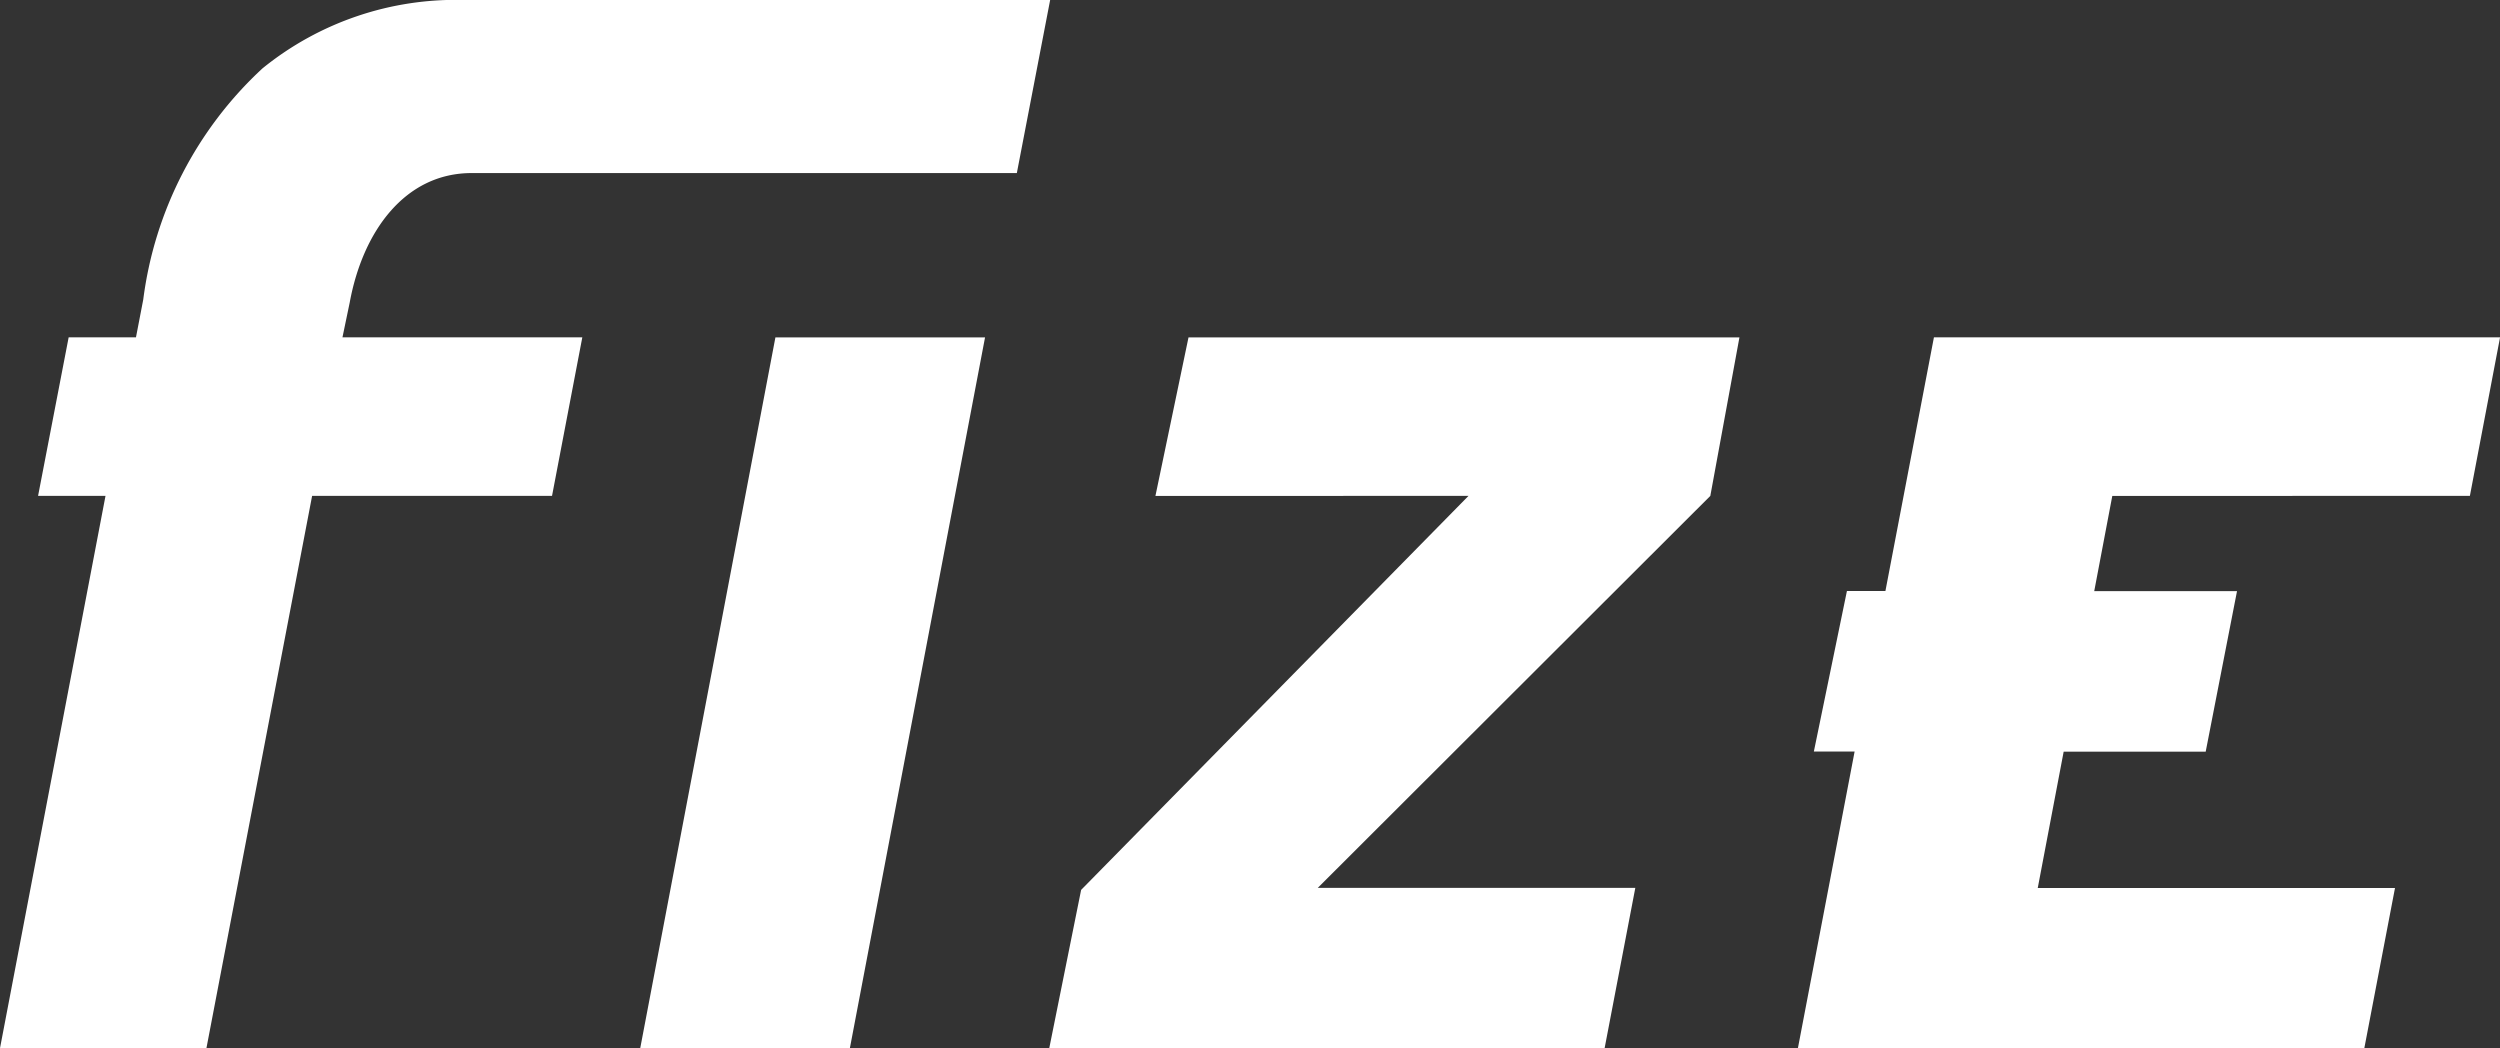 <svg xmlns="http://www.w3.org/2000/svg" width="42.932" height="18.003" viewBox="0 0 42.932 18.003"><rect x="0" y="0" width="42.932" height="18.003" fill="#333333" stroke="none"/><defs><style>.cls-1{fill:#fff}</style></defs><g id="アートワーク_15" data-name="アートワーク 15" transform="translate(106.719 44.751)"><g id="グループ_409" data-name="グループ 409" transform="translate(-106.719 -44.751)"><path id="パス_31" data-name="パス 31" class="cls-1" d="M8.1 2.972h9.362L18.034 0H7.979a5.27 5.27 0 00-3.471 1.174 6.538 6.538 0 00-2.048 3.97l-.125.649H1.179L.654 8.515h1.158L0 18h3.545L5.36 8.515h4.12L10 5.793H5.881l.125-.6c.225-1.222.949-2.221 2.094-2.221z"/><path id="パス_32" data-name="パス 32" class="cls-1" d="M54.654 41.009L56.976 28.8h3.6l-2.322 12.21z" transform="translate(-43.66 -23.006)"/><path id="パス_33" data-name="パス 33" class="cls-1" d="M90.124 38.288l6.652-6.766H91.4l.568-2.722h9.461l-.5 2.722-6.741 6.731h5.453l-.528 2.757h-9.537z" transform="translate(-71.558 -23.006)"/><path id="パス_34" data-name="パス 34" class="cls-1" d="M165.028 31.521l.518-2.722h-9.722l-.833 4.356h-.661l-.568 2.757h.7l-.975 5.1h9.727l.528-2.757h-6.135l.445-2.341h2.439l.538-2.757h-2.452l.31-1.634z" transform="translate(-122.613 -23.006)"/></g></g></svg>